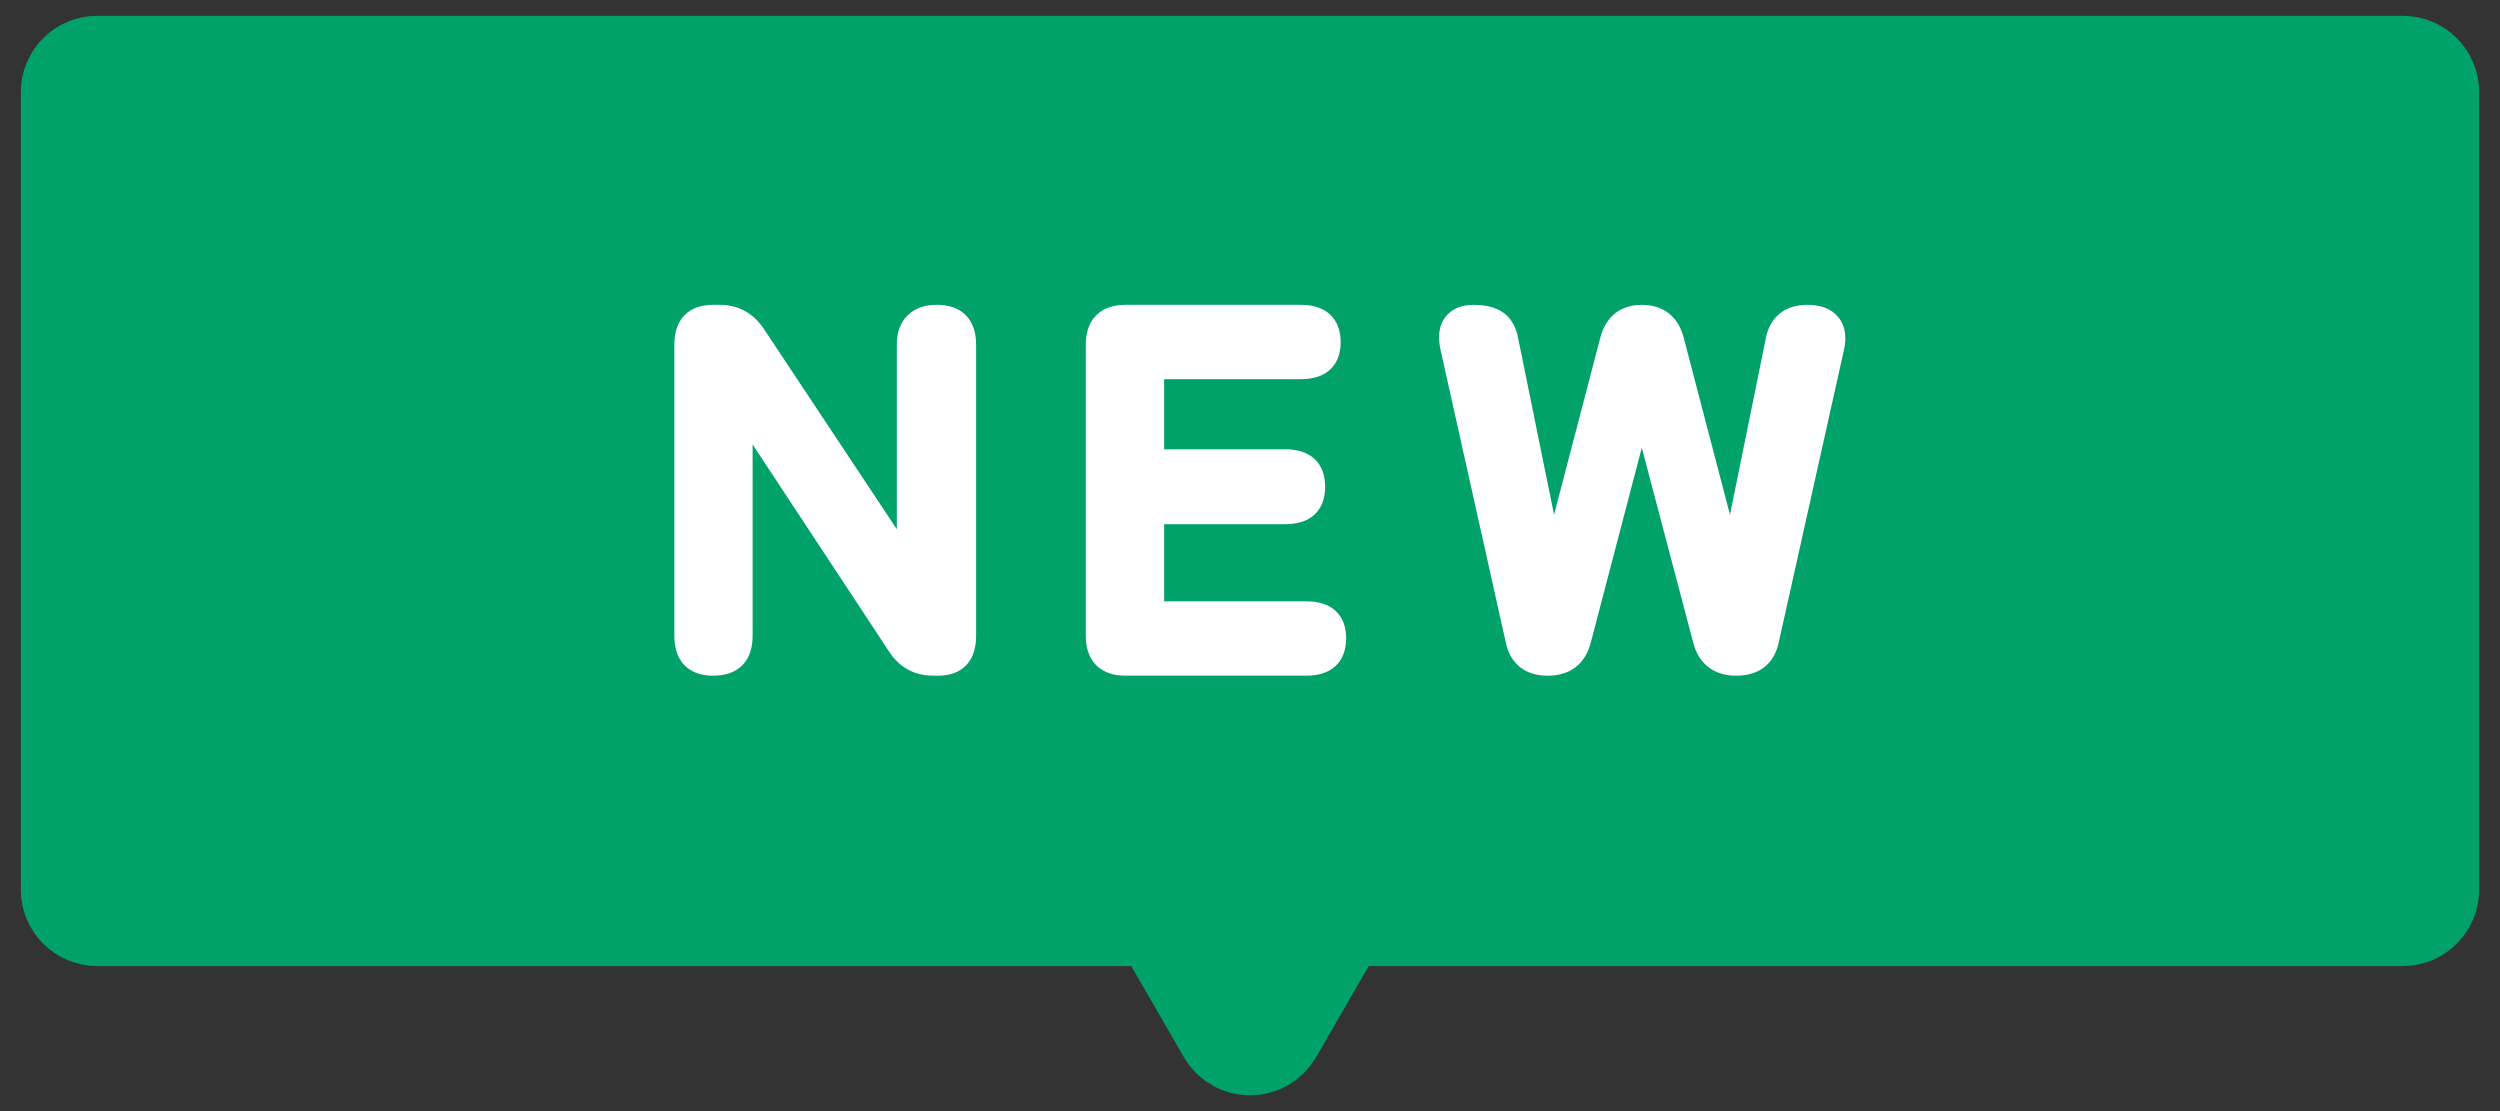 <?xml version="1.0" encoding="UTF-8"?>
<svg id="_レイヤー_1" data-name=" レイヤー 1" xmlns="http://www.w3.org/2000/svg" viewBox="0 0 90 40">
  <rect x="0" y="0" width="90" height="40" fill="#333333" stroke="none"/>
  <defs>
    <style>
      .cls-1 {
        fill: #00a26a;
        stroke: #00a26a;
        stroke-miterlimit: 10;
        stroke-width: 3.5px;
      }

      .cls-2 {
        fill: #fff;
        stroke: #fff;
        stroke-linecap: round;
        stroke-linejoin: round;
        stroke-width: .75px;
      }
    </style>
  </defs>
  <path class="cls-1" d="m86.501,2.318H3.499c-.552,0-1,.448-1,1v28.71c0,.552.448,1,1,1h37.659c.357,0,.687.191.866.5l2.11,3.654c.385.667,1.347.667,1.732,0l2.11-3.654c.179-.309.509-.5.866-.5h37.659c.552,0,1-.448,1-1V3.318c0-.552-.448-1-1-1Z"/>
  <g>
    <path class="cls-2" d="m25.676,23.95c-.684,0-1.025-.354-1.025-1.062v-10.477c0-.708.342-1.062,1.025-1.062h.234c.54,0,.966.233,1.278.701l5.472,8.244v-7.884c0-.348.093-.612.279-.792.186-.18.446-.27.782-.27.696,0,1.044.354,1.044,1.062v10.477c0,.708-.33,1.062-.989,1.062h-.181c-.552,0-.978-.234-1.277-.702l-5.599-8.496v8.137c0,.708-.348,1.062-1.044,1.062Z"/>
    <path class="cls-2" d="m40.526,23.95c-.708,0-1.062-.354-1.062-1.062v-10.477c0-.708.354-1.062,1.062-1.062h6.3c.708,0,1.062.323,1.062.972,0,.636-.354.954-1.062.954h-5.292v3.275h4.734c.708,0,1.062.324,1.062.973s-.354.972-1.062.972h-4.734v3.528h5.49c.708,0,1.062.318,1.062.954,0,.647-.354.972-1.062.972h-6.498Z"/>
    <path class="cls-2" d="m55.718,23.95c-.647,0-1.031-.312-1.151-.936l-2.34-10.494c-.084-.384-.052-.676.099-.873.15-.198.387-.297.711-.297.384,0,.675.071.873.216.198.144.327.39.387.737l1.603,7.885,2.069-7.92c.156-.612.534-.918,1.135-.918.611,0,.996.306,1.151.918l2.07,7.92,1.602-7.885c.108-.636.492-.953,1.152-.953.372,0,.642.102.811.306.168.204.209.492.126.864l-2.341,10.494c-.12.624-.51.936-1.17.936-.636,0-1.032-.306-1.188-.918l-2.214-8.388-2.196,8.388c-.156.612-.552.918-1.188.918Z"/>
  </g>
</svg>